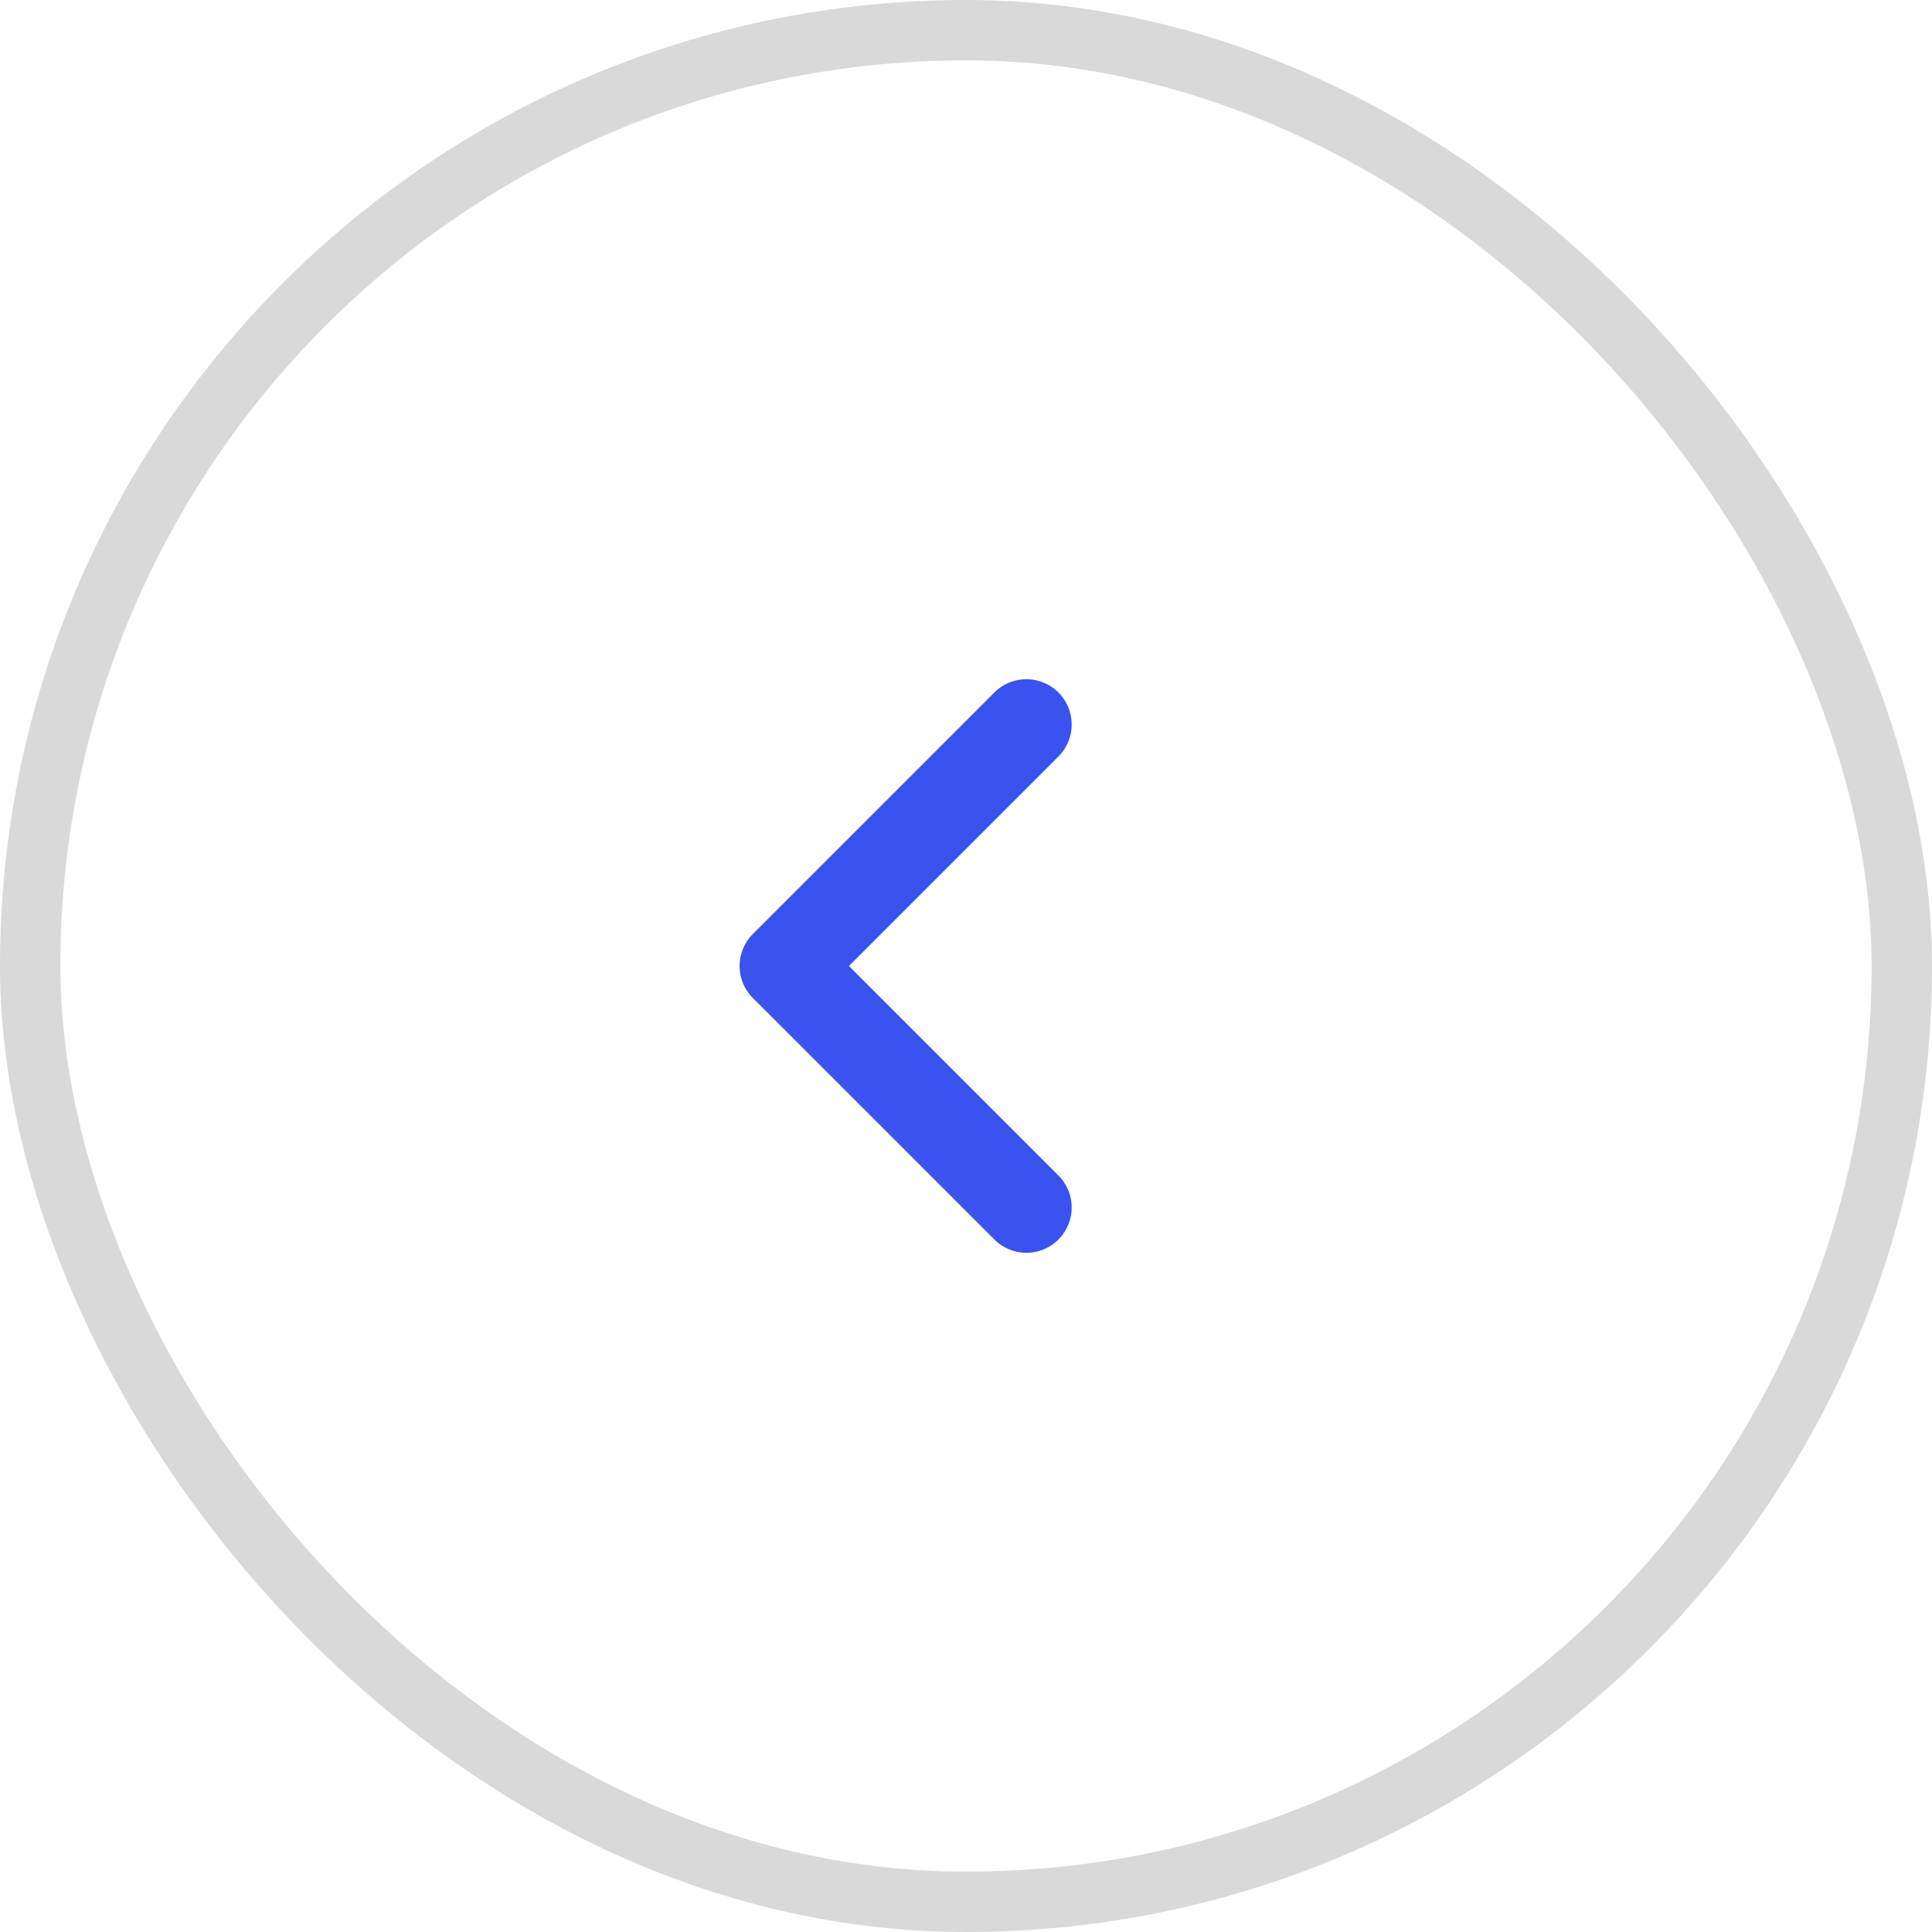 <?xml version="1.0" encoding="UTF-8"?> <svg xmlns="http://www.w3.org/2000/svg" width="32" height="32" viewBox="0 0 32 32" fill="none"> <path d="M17 20L13 16L17 12" stroke="#3A52EE" stroke-width="1.5" stroke-linecap="round" stroke-linejoin="round"></path> <rect x="0.5" y="0.5" width="31" height="31" rx="15.5" stroke="#D9D9D9"></rect> </svg> 